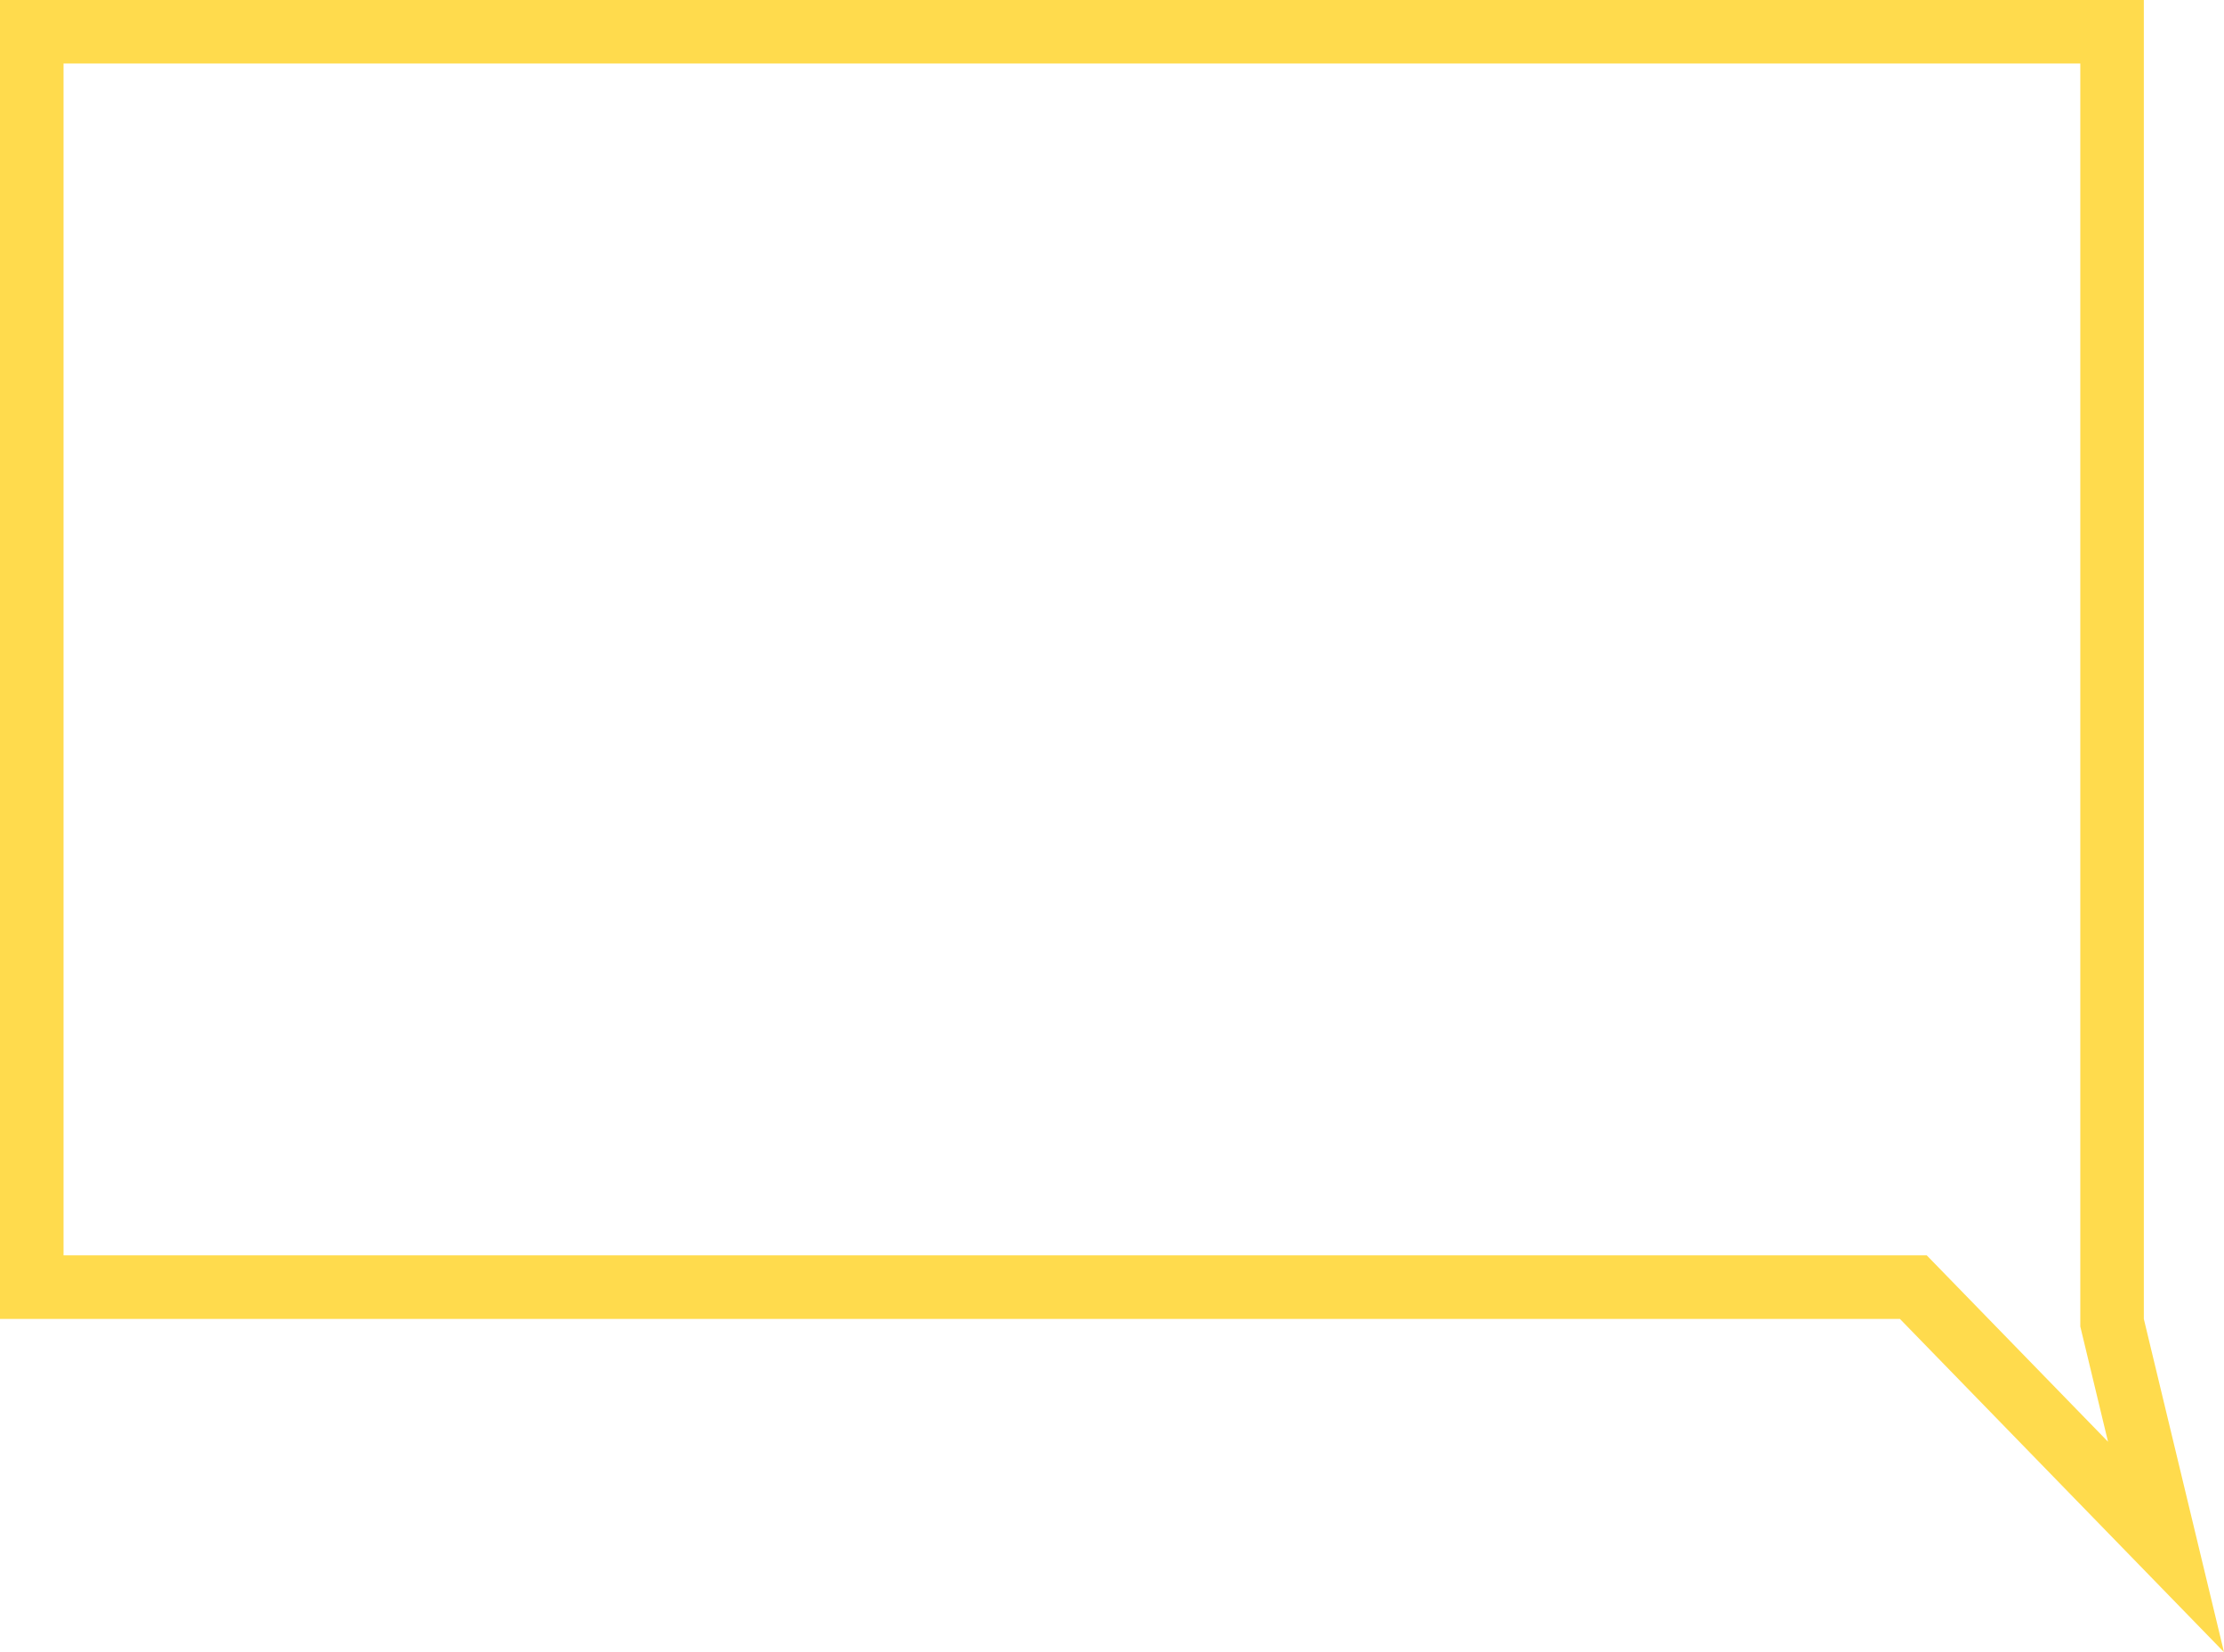 <?xml version="1.0" encoding="UTF-8"?> <svg xmlns="http://www.w3.org/2000/svg" width="350" height="260" viewBox="0 0 350 260" fill="none"> <path d="M299 202.563H5V5H332.384V207.563V208.156L332.522 208.733L340.874 243.446L302.584 204.077L301.112 202.563H299Z" stroke="#FFDB4D" stroke-width="10"></path> </svg> 
